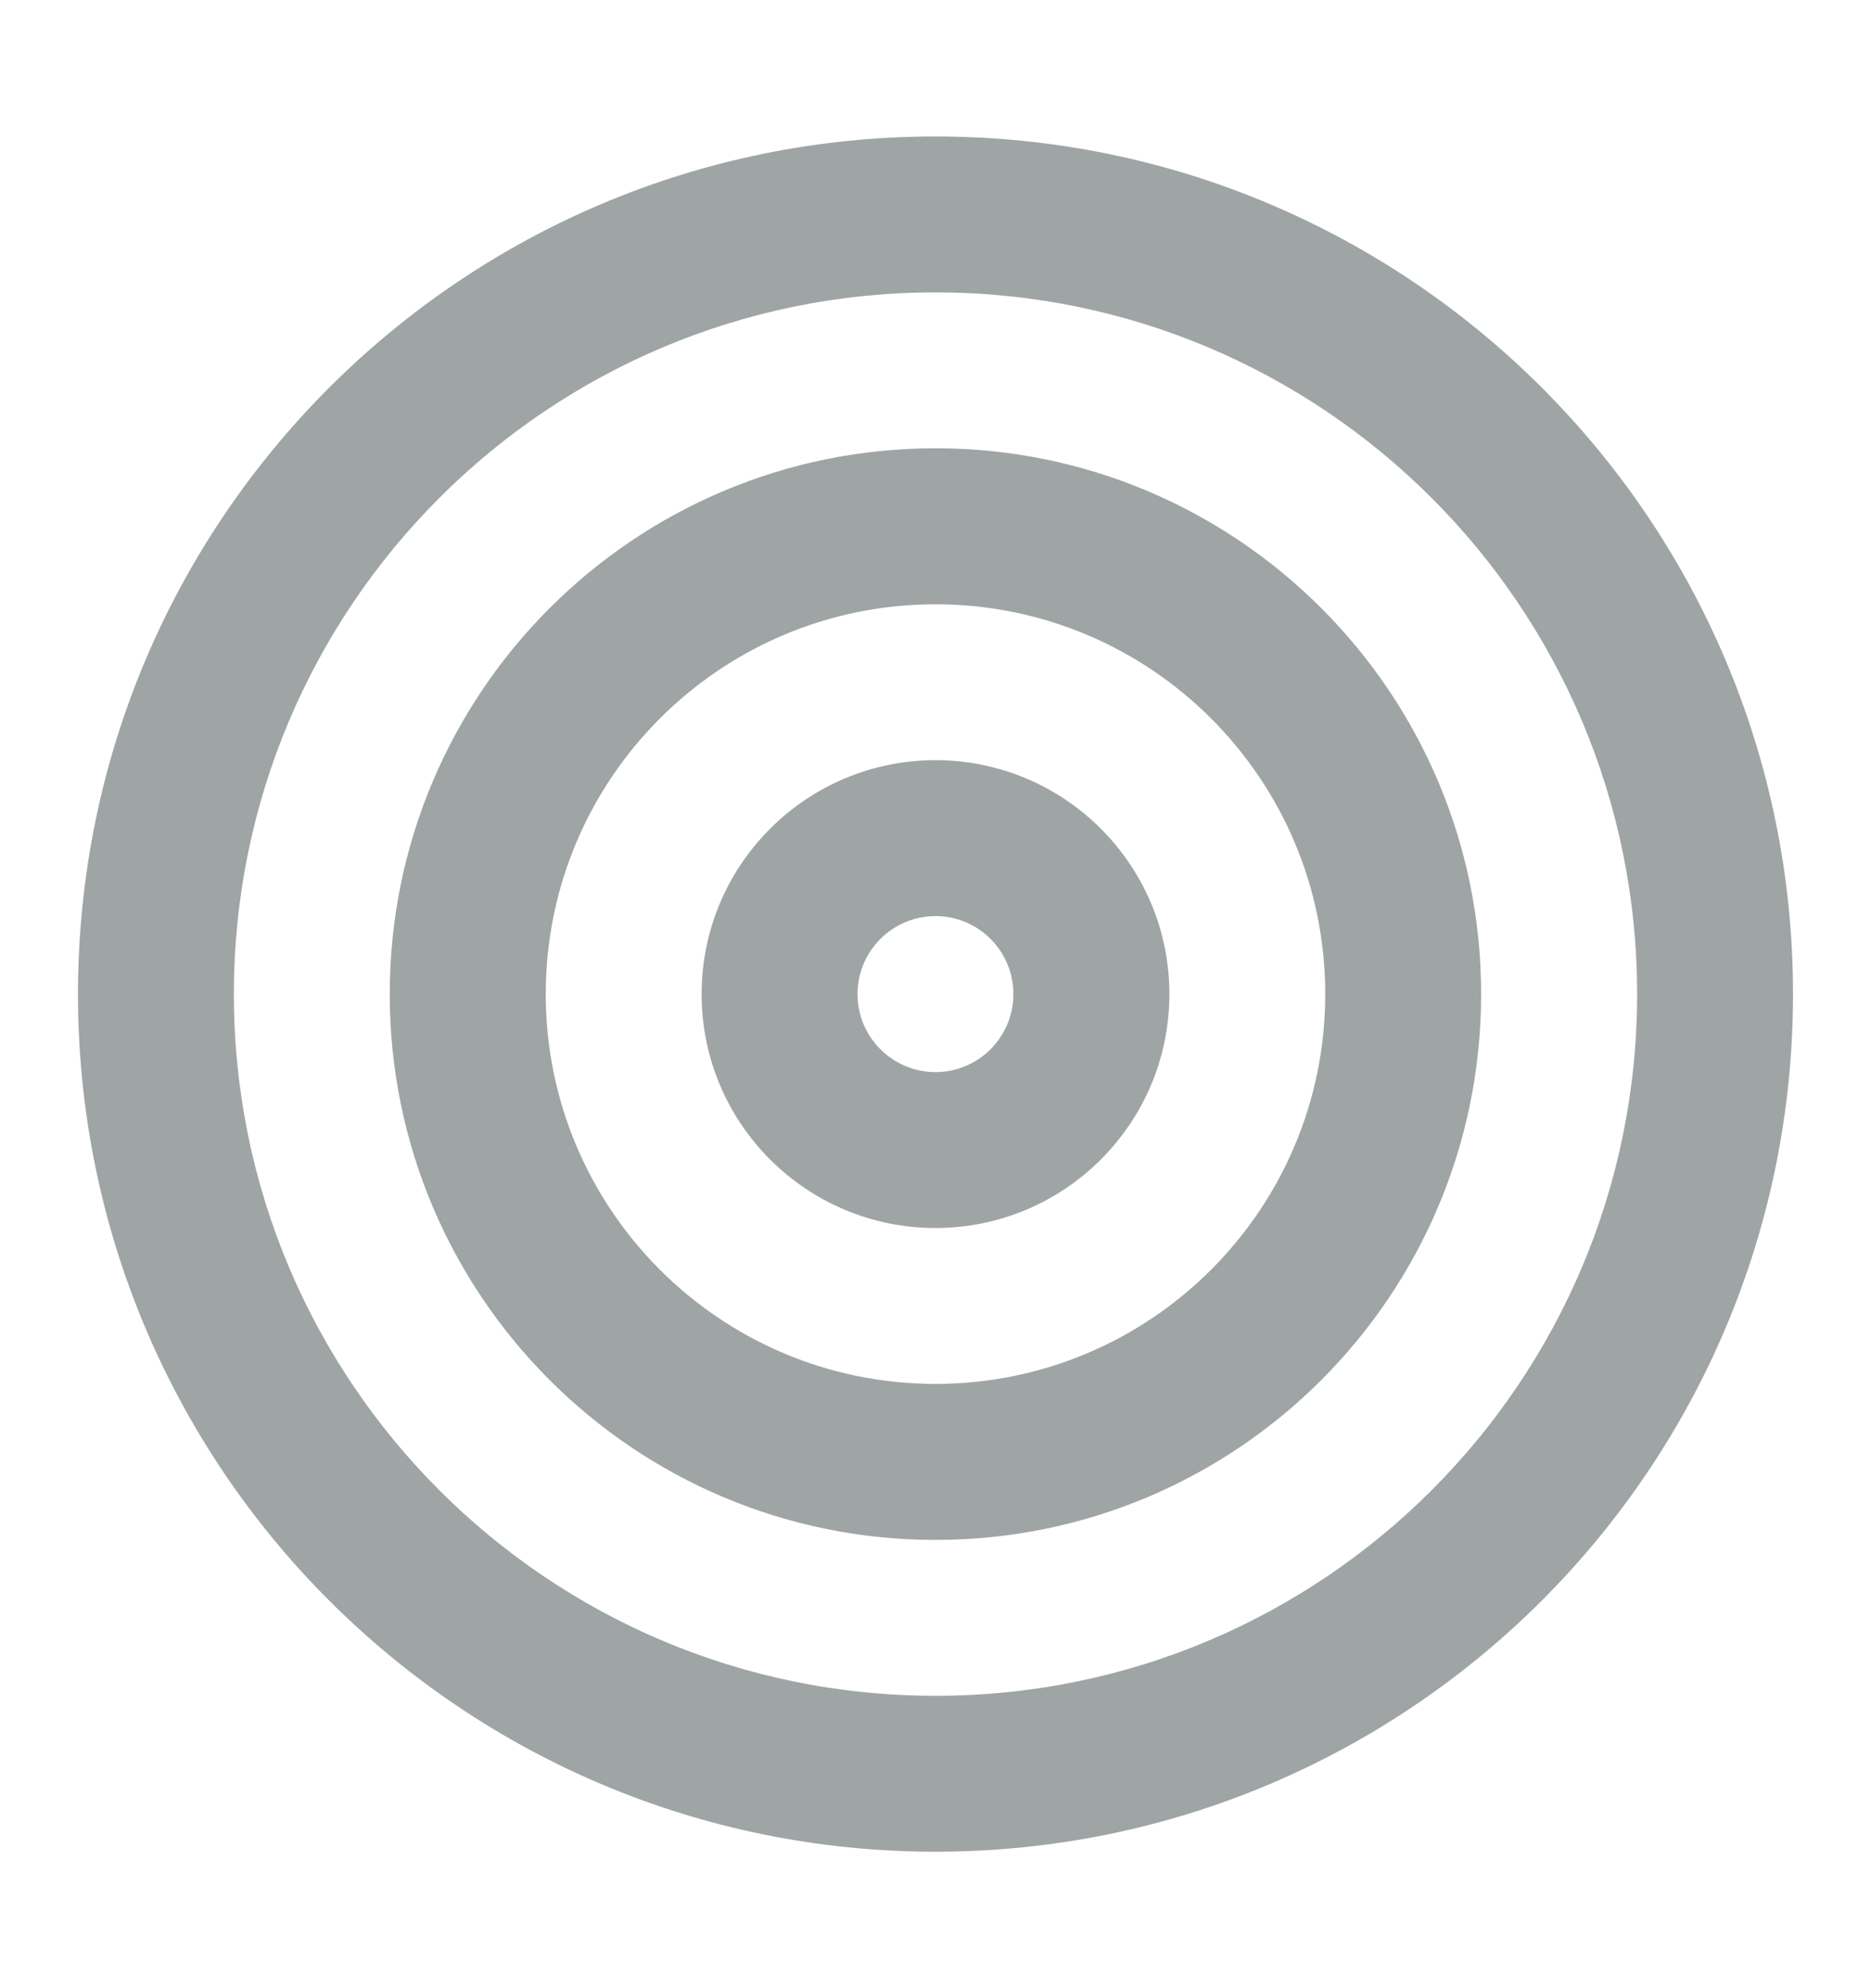<svg width="16" height="17" viewBox="0 0 16 17" fill="none" xmlns="http://www.w3.org/2000/svg">
<path fill-rule="evenodd" clip-rule="evenodd" d="M8 2.5C4.686 2.5 2 5.186 2 8.5C2 11.814 4.686 14.5 8 14.5C11.313 14.5 14 11.814 14 8.5C14 5.186 11.313 2.5 8 2.5ZM0.667 8.5C0.667 4.45 3.95 1.167 8 1.167C12.05 1.167 15.333 4.45 15.333 8.5C15.333 12.55 12.05 15.833 8 15.833C3.95 15.833 0.667 12.55 0.667 8.5ZM8 5.167C6.159 5.167 4.667 6.659 4.667 8.5C4.667 10.341 6.159 11.833 8 11.833C9.841 11.833 11.333 10.341 11.333 8.5C11.333 6.659 9.841 5.167 8 5.167ZM3.333 8.5C3.333 5.923 5.423 3.833 8 3.833C10.577 3.833 12.666 5.923 12.666 8.5C12.666 11.077 10.577 13.167 8 13.167C5.423 13.167 3.333 11.077 3.333 8.5ZM8 7.833C7.632 7.833 7.333 8.132 7.333 8.5C7.333 8.868 7.632 9.167 8 9.167C8.368 9.167 8.666 8.868 8.666 8.5C8.666 8.132 8.368 7.833 8 7.833ZM6 8.5C6 7.396 6.895 6.5 8 6.5C9.104 6.5 10 7.396 10 8.5C10 9.605 9.104 10.5 8 10.5C6.895 10.5 6 9.605 6 8.5Z" fill="#9FA4A4"/>
</svg>

